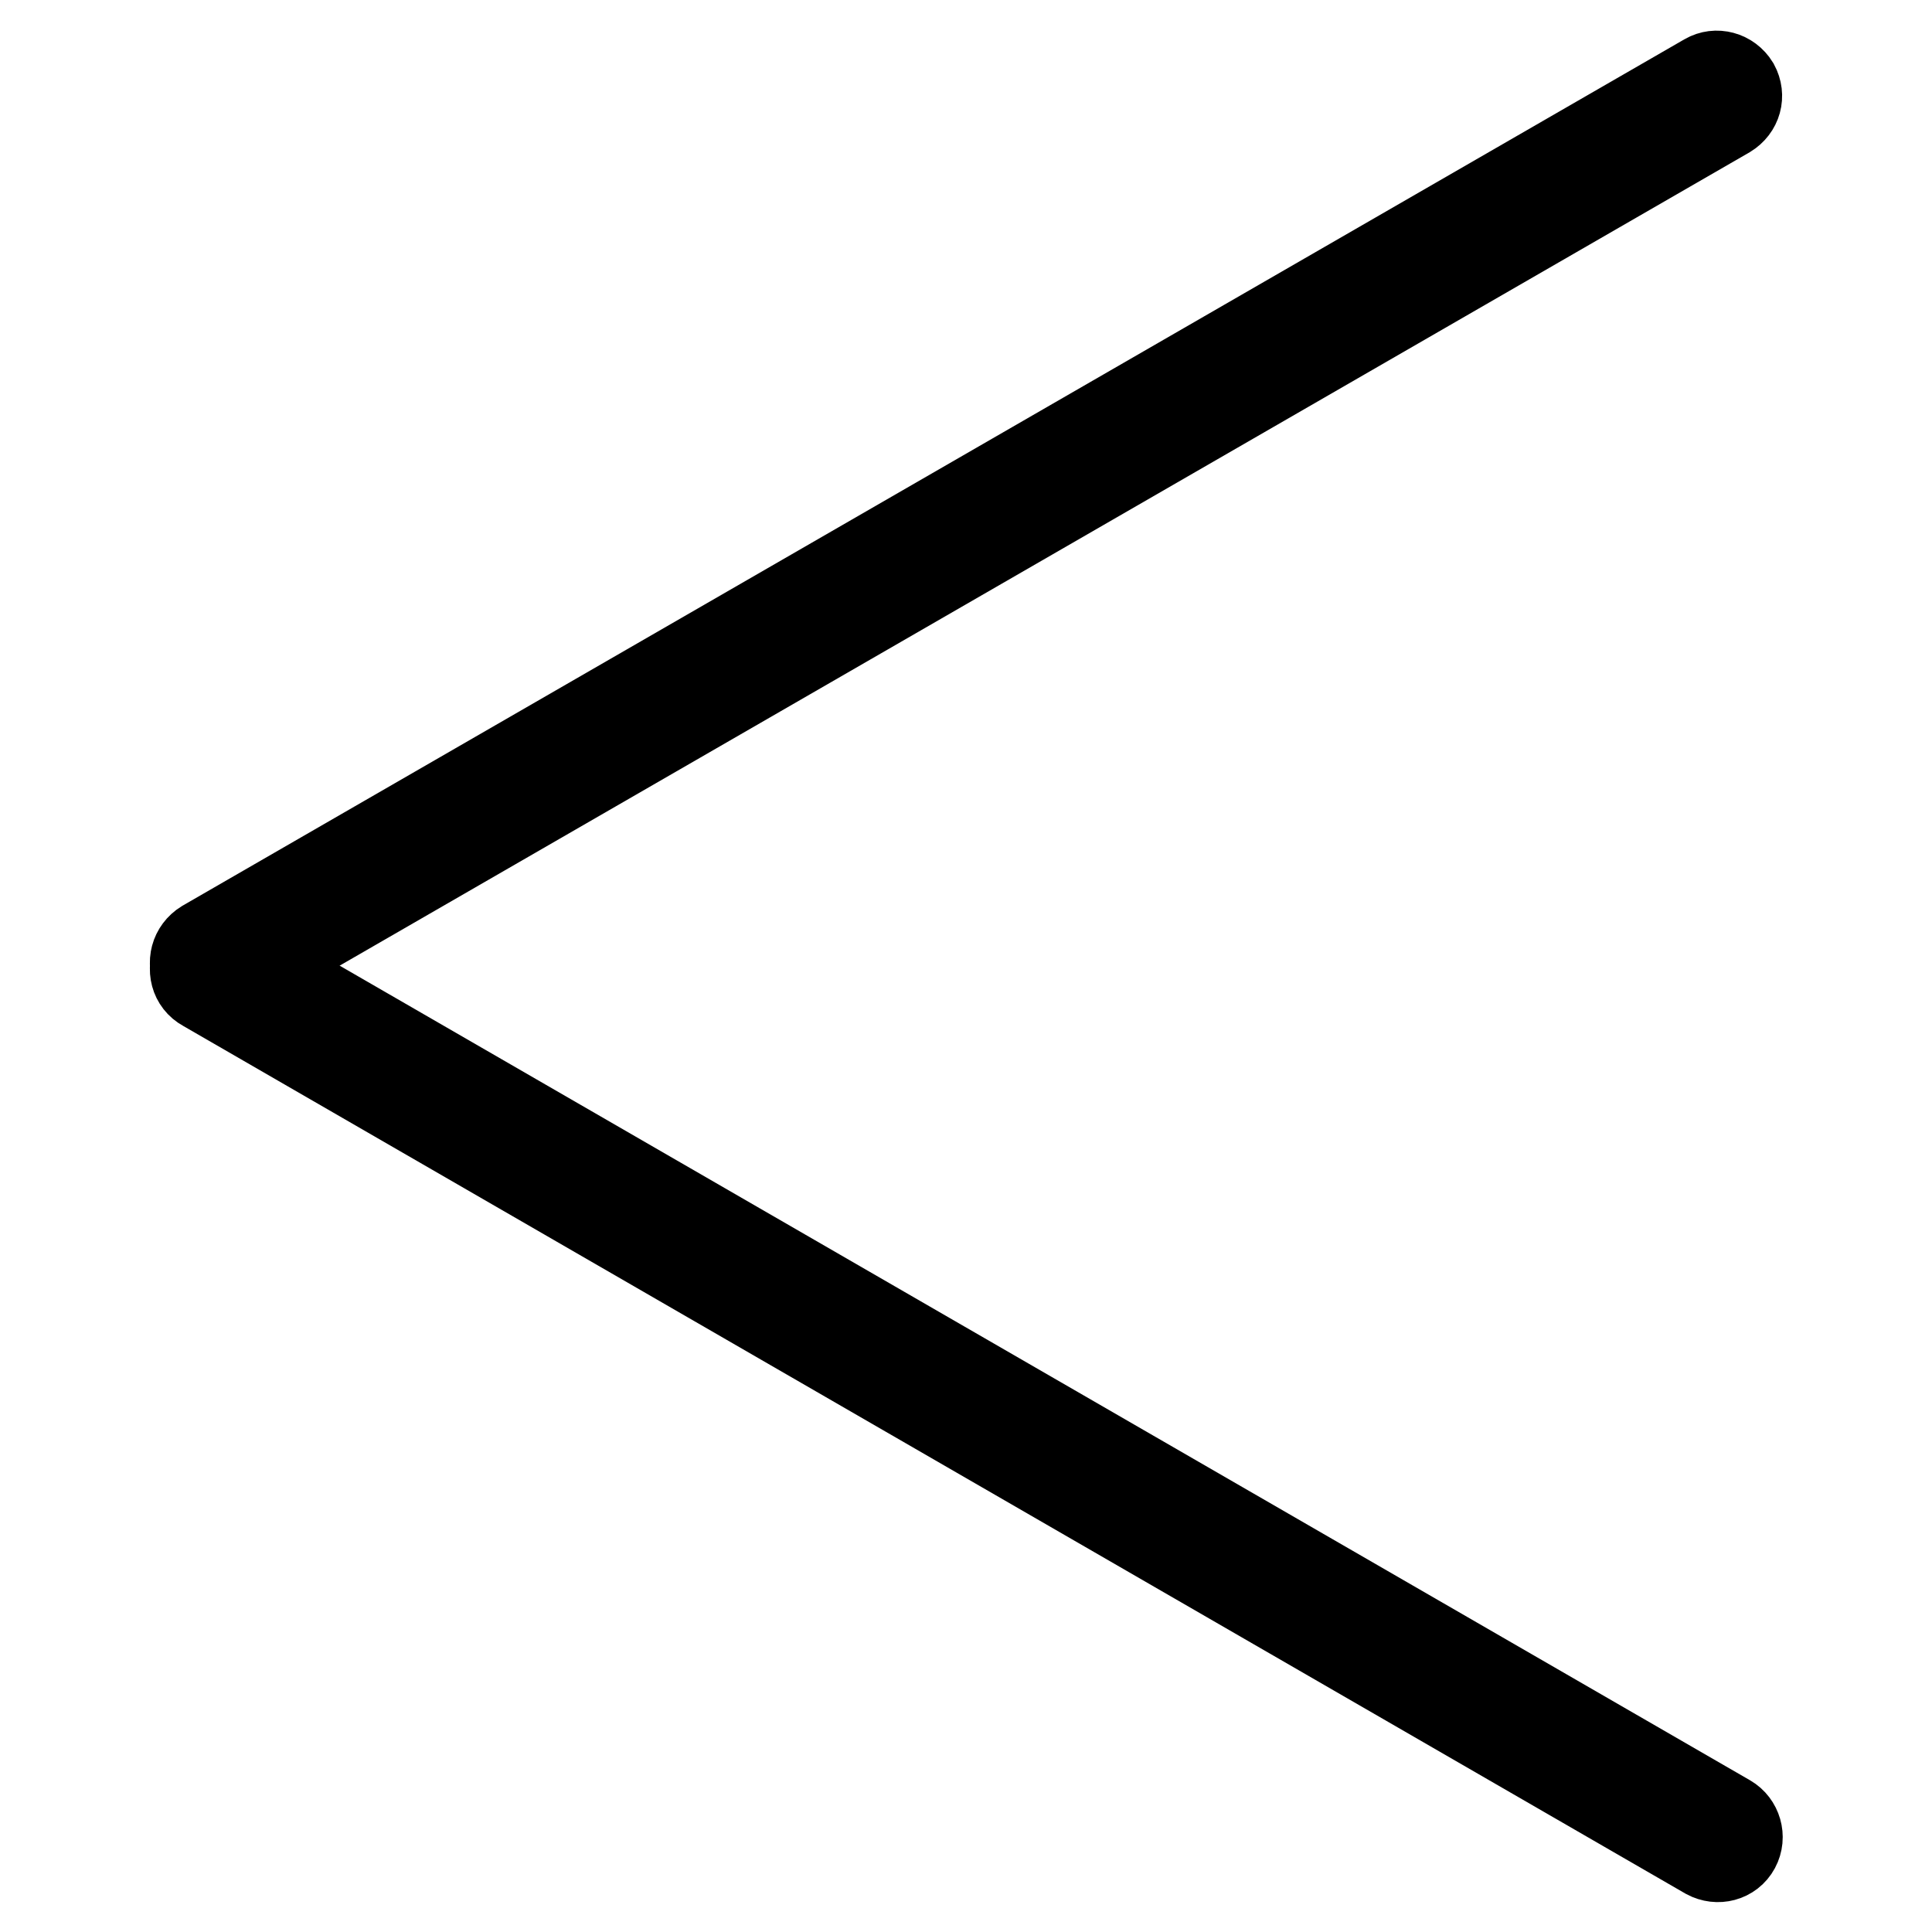 <?xml version="1.0" encoding="utf-8"?>
<!-- Svg Vector Icons : http://www.onlinewebfonts.com/icon -->
<!DOCTYPE svg PUBLIC "-//W3C//DTD SVG 1.1//EN" "http://www.w3.org/Graphics/SVG/1.1/DTD/svg11.dtd">
<svg version="1.1" xmlns="http://www.w3.org/2000/svg" xmlns:xlink="http://www.w3.org/1999/xlink" x="0px" y="0px" viewBox="0 0 256 256" enable-background="new 0 0 256 256" xml:space="preserve">
<g> <path stroke-width="12" fill-opacity="0" stroke="#000000"  d="M228.9,241.1c1.2,0.7,1.7,2.3,1,3.6c-0.7,1.3-2.3,1.7-3.6,1c0,0,0,0,0,0L27.2,130.7c-1.3-0.7-1.7-2.3-1-3.6 c0,0,0,0,0,0c0.7-1.2,2.3-1.7,3.6-1L228.9,241.1L228.9,241.1z"/> <path stroke-width="12" fill-opacity="0" stroke="#000000"  d="M226.2,10.4c1.2-0.7,2.8-0.3,3.6,1c0.7,1.3,0.3,2.8-1,3.6c0,0,0,0,0,0L29.8,129.8c-1.3,0.7-2.9,0.3-3.6-1v0 c-0.7-1.2-0.3-2.8,1-3.6L226.2,10.4z"/></g>
</svg>